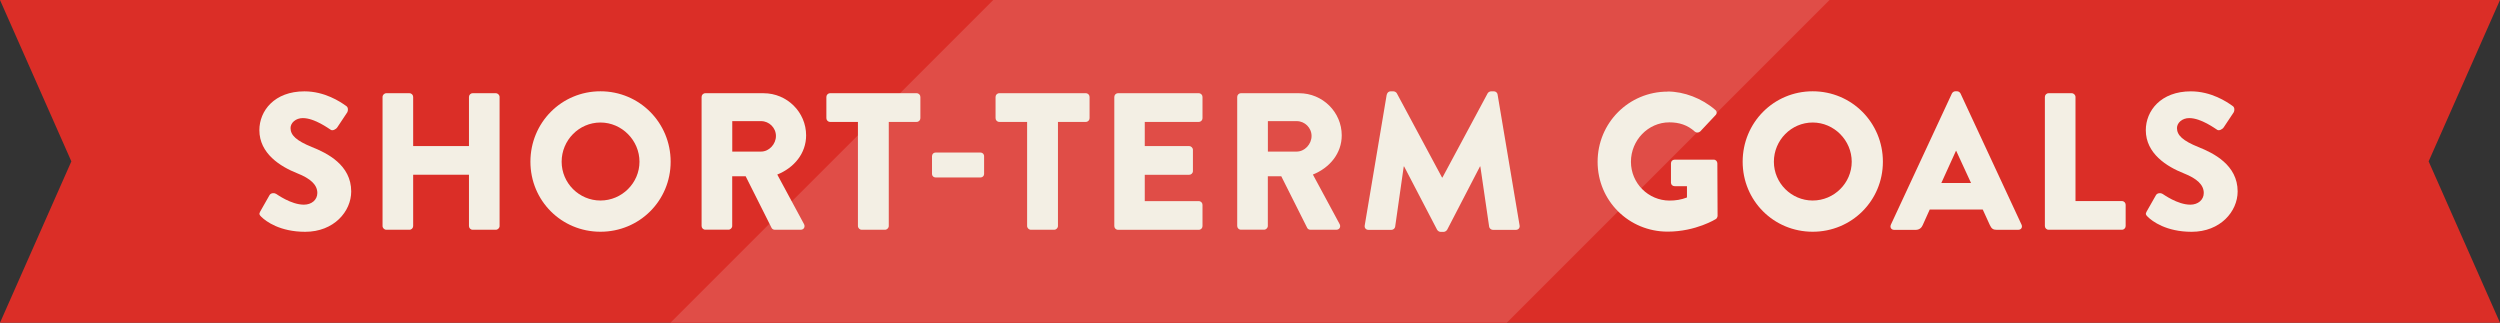 <?xml version="1.0" encoding="UTF-8"?> <svg xmlns="http://www.w3.org/2000/svg" id="Layer_2" viewBox="0 0 451.58 58.3"><rect x="0" y="0" width="451.58" height="58.3" fill="#333333" stroke="none"/><defs><style>.cls-1{fill:#f3efe4;}.cls-1,.cls-2,.cls-3{stroke-width:0px;}.cls-2{fill:#db2e27;}.cls-3{fill:#e04d47;}</style></defs><g id="Layer_1-2"><polygon class="cls-2" points="451.58 0 394.82 0 105.65 0 0 0 12.89 29.15 0 58.3 105.65 58.3 394.82 58.3 451.58 58.3 438.69 29.15 451.58 0"></polygon><polygon class="cls-3" points="121.1 58.3 272.17 58.3 330.47 0 179.41 0 121.1 58.3"></polygon><path class="cls-1" d="M47.03,38.16l1.66-2.92c.28-.46.95-.39,1.2-.21.14.07,2.68,1.94,5,1.94,1.41,0,2.43-.88,2.43-2.11,0-1.48-1.23-2.61-3.63-3.56-3.03-1.2-6.84-3.56-6.84-7.79,0-3.49,2.71-7.01,8.14-7.01,3.66,0,6.48,1.87,7.54,2.64.42.25.35.88.21,1.13l-1.8,2.71c-.25.39-.88.7-1.2.46-.32-.18-2.89-2.11-5.04-2.11-1.27,0-2.22.85-2.22,1.8,0,1.3,1.06,2.29,3.84,3.42,2.75,1.09,7.12,3.24,7.12,8.03,0,3.63-3.14,7.29-8.31,7.29-4.58,0-7.12-1.9-7.93-2.71-.35-.35-.46-.49-.18-.99Z"></path><path class="cls-1" d="M69.1,17.51c0-.35.32-.67.67-.67h4.19c.39,0,.67.32.67.67v8.88h10.08v-8.88c0-.35.28-.67.67-.67h4.19c.35,0,.67.32.67.67v23.32c0,.35-.32.67-.67.67h-4.19c-.39,0-.67-.32-.67-.67v-9.27h-10.08v9.27c0,.35-.28.67-.67.67h-4.19c-.35,0-.67-.32-.67-.67v-23.32Z"></path><path class="cls-1" d="M108.46,16.49c7.05,0,12.68,5.67,12.68,12.72s-5.64,12.65-12.68,12.65-12.65-5.6-12.65-12.65,5.6-12.72,12.65-12.72ZM108.46,36.22c3.88,0,7.05-3.17,7.05-7.01s-3.17-7.08-7.05-7.08-7.01,3.21-7.01,7.08,3.17,7.01,7.01,7.01Z"></path><path class="cls-1" d="M126.73,17.51c0-.35.28-.67.67-.67h10.53c4.23,0,7.68,3.42,7.68,7.61,0,3.24-2.15,5.85-5.21,7.08l4.83,8.95c.25.46,0,1.02-.6,1.02h-4.69c-.28,0-.49-.18-.56-.32l-4.69-9.34h-2.43v8.98c0,.35-.32.67-.67.67h-4.19c-.39,0-.67-.32-.67-.67v-23.32ZM137.48,27.38c1.44,0,2.68-1.34,2.68-2.82s-1.23-2.68-2.68-2.68h-5.21v5.5h5.21Z"></path><path class="cls-1" d="M154.98,22.02h-5.04c-.39,0-.67-.32-.67-.67v-3.84c0-.35.28-.67.67-.67h15.64c.39,0,.67.32.67.67v3.84c0,.35-.28.67-.67.67h-5.04v18.81c0,.35-.32.67-.67.67h-4.23c-.35,0-.67-.32-.67-.67v-18.81Z"></path><path class="cls-1" d="M168.35,31.43v-3.21c0-.39.28-.67.67-.67h8.07c.39,0,.67.28.67.67v3.21c0,.35-.28.63-.67.63h-8.07c-.39,0-.67-.28-.67-.63Z"></path><path class="cls-1" d="M185.54,22.02h-5.04c-.39,0-.67-.32-.67-.67v-3.84c0-.35.28-.67.67-.67h15.64c.39,0,.67.32.67.67v3.84c0,.35-.28.67-.67.67h-5.04v18.81c0,.35-.32.67-.67.67h-4.23c-.35,0-.67-.32-.67-.67v-18.81Z"></path><path class="cls-1" d="M201.28,17.51c0-.35.28-.67.67-.67h14.59c.39,0,.67.32.67.67v3.84c0,.35-.28.67-.67.67h-9.76v4.37h8.03c.35,0,.67.32.67.67v3.84c0,.39-.32.67-.67.67h-8.03v4.76h9.76c.39,0,.67.32.67.67v3.84c0,.35-.28.67-.67.67h-14.59c-.39,0-.67-.32-.67-.67v-23.32Z"></path><path class="cls-1" d="M223.48,17.51c0-.35.28-.67.67-.67h10.53c4.23,0,7.68,3.42,7.68,7.61,0,3.24-2.15,5.85-5.21,7.08l4.83,8.95c.25.46,0,1.02-.6,1.02h-4.69c-.28,0-.49-.18-.56-.32l-4.69-9.34h-2.43v8.98c0,.35-.32.67-.67.67h-4.19c-.39,0-.67-.32-.67-.67v-23.32ZM234.23,27.38c1.44,0,2.68-1.34,2.68-2.82s-1.23-2.68-2.68-2.68h-5.21v5.5h5.21Z"></path><path class="cls-1" d="M250.52,17.06c.04-.32.35-.56.63-.56h.56c.18,0,.49.14.6.35l8.17,15.22h.07l8.17-15.22c.11-.21.42-.35.6-.35h.56c.28,0,.6.25.63.56l3.98,23.68c.07.46-.25.78-.67.78h-4.16c-.32,0-.63-.28-.67-.56l-1.59-10.89h-.07l-5.92,11.42c-.11.21-.42.39-.6.39h-.63c-.21,0-.49-.18-.6-.39l-5.95-11.42h-.07l-1.55,10.89c-.04.28-.32.56-.67.56h-4.16c-.42,0-.74-.32-.67-.78l3.98-23.68Z"></path><path class="cls-1" d="M301.22,16.53c2.96,0,6.2,1.23,8.6,3.31.32.25.35.67.07.95l-2.78,2.96c-.28.25-.67.25-.95.04-1.34-1.23-2.89-1.69-4.62-1.69-3.84,0-6.94,3.24-6.94,7.12s3.14,7.01,6.98,7.01c1.02,0,2.08-.14,3.14-.56v-2.04h-2.22c-.39,0-.67-.28-.67-.63v-3.49c0-.39.28-.67.67-.67h7.08c.35,0,.63.32.63.67l.04,9.48c0,.18-.14.46-.28.56,0,0-3.63,2.29-8.74,2.29-7.01,0-12.65-5.57-12.65-12.61s5.64-12.68,12.65-12.68Z"></path><path class="cls-1" d="M327.43,16.49c7.05,0,12.68,5.67,12.68,12.72s-5.64,12.65-12.68,12.65-12.65-5.6-12.65-12.65,5.6-12.72,12.65-12.72ZM327.43,36.22c3.88,0,7.05-3.17,7.05-7.01s-3.17-7.08-7.05-7.08-7.01,3.21-7.01,7.08,3.17,7.01,7.01,7.01Z"></path><path class="cls-1" d="M341.55,40.59l11.03-23.71c.11-.21.35-.39.6-.39h.35c.25,0,.49.18.6.39l11.03,23.71c.21.46-.07.92-.6.92h-3.91c-.63,0-.92-.21-1.23-.88l-1.27-2.78h-9.58l-1.27,2.82c-.18.42-.56.85-1.27.85h-3.88c-.53,0-.81-.46-.6-.92ZM356.03,33.05l-2.68-5.81h-.04l-2.64,5.81h5.36Z"></path><path class="cls-1" d="M369.37,17.51c0-.35.28-.67.67-.67h4.19c.35,0,.67.32.67.67v18.81h8.39c.39,0,.67.32.67.67v3.84c0,.35-.28.67-.67.67h-13.25c-.39,0-.67-.32-.67-.67v-23.32Z"></path><path class="cls-1" d="M387.78,38.16l1.66-2.92c.28-.46.95-.39,1.2-.21.14.07,2.68,1.94,5,1.94,1.41,0,2.43-.88,2.43-2.11,0-1.48-1.23-2.61-3.63-3.56-3.03-1.2-6.84-3.56-6.84-7.79,0-3.49,2.71-7.01,8.14-7.01,3.66,0,6.48,1.87,7.54,2.64.42.25.35.88.21,1.13l-1.8,2.71c-.25.39-.88.7-1.2.46-.32-.18-2.89-2.11-5.04-2.11-1.27,0-2.22.85-2.22,1.8,0,1.3,1.06,2.29,3.84,3.42,2.75,1.09,7.12,3.24,7.12,8.03,0,3.63-3.14,7.29-8.31,7.29-4.58,0-7.12-1.9-7.93-2.71-.35-.35-.46-.49-.18-.99Z"></path></g></svg> 